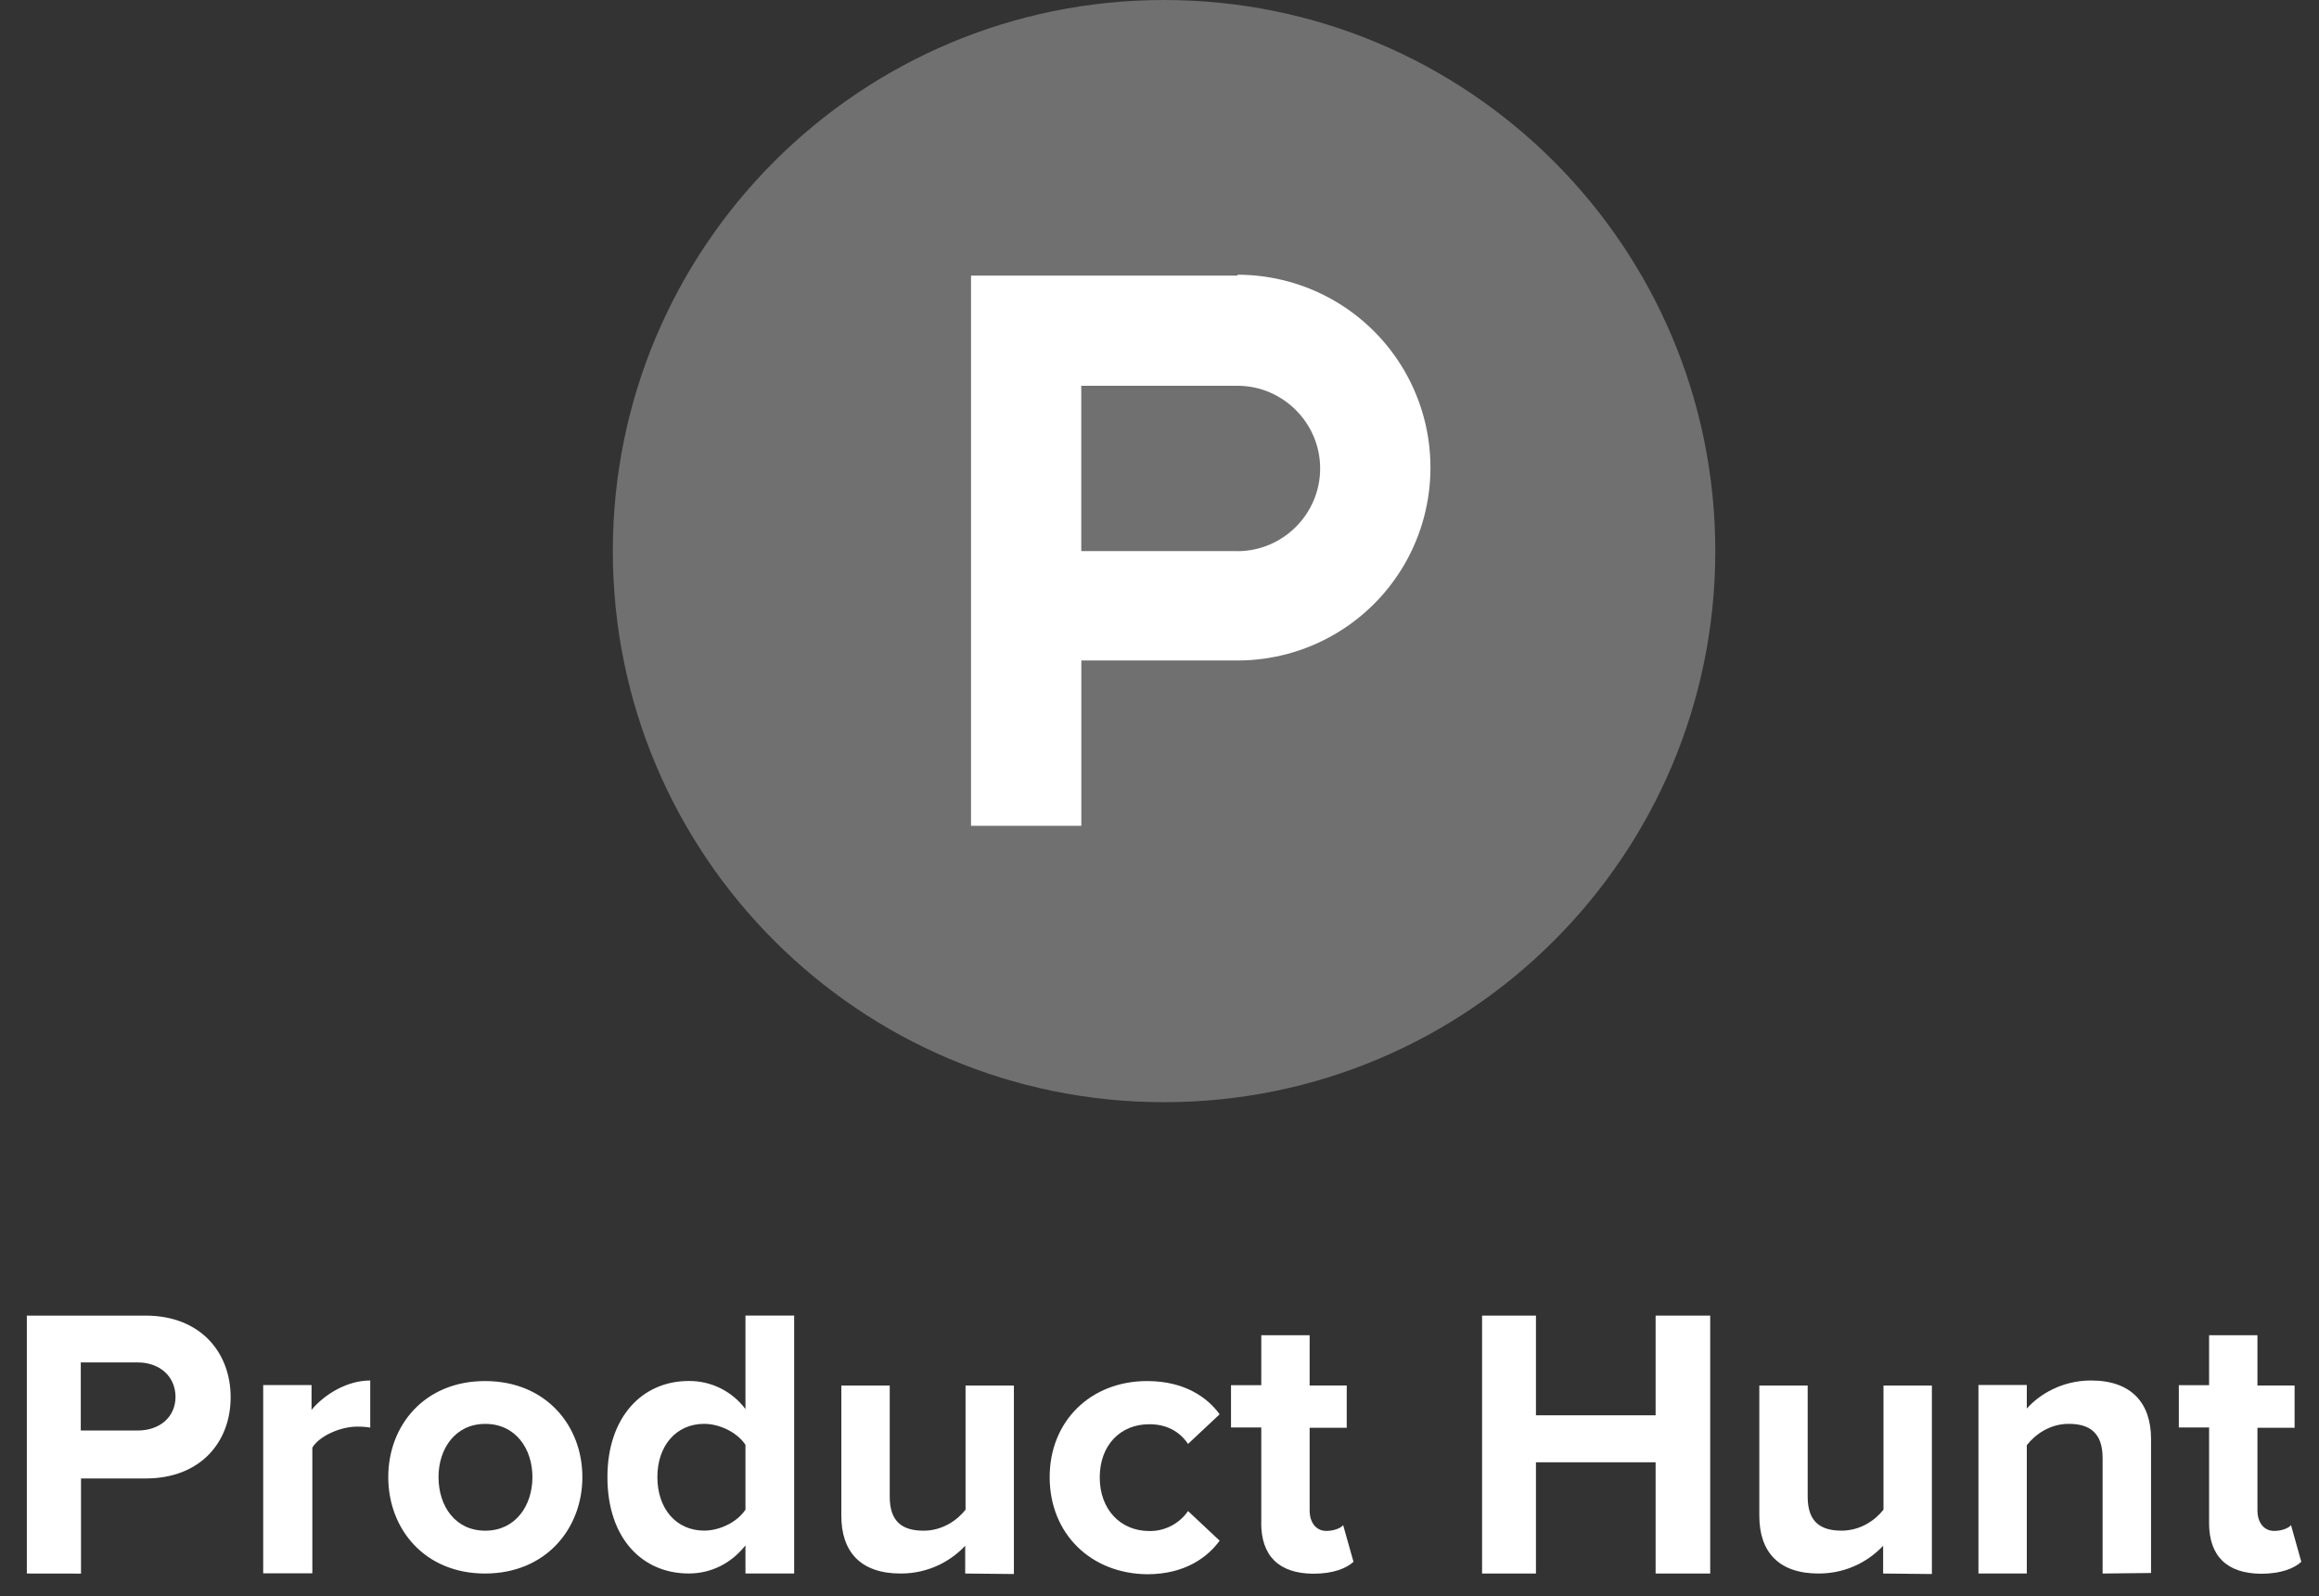 <?xml version="1.0" encoding="UTF-8"?>
<svg width="61px" height="42px" viewBox="0 0 61 42" version="1.1" xmlns="http://www.w3.org/2000/svg" xmlns:xlink="http://www.w3.org/1999/xlink">
    <rect x="0" y="0" width="61" height="42" fill="#333333" stroke="none"/>
    <title>producthunt</title>
    <g id="Page-1" stroke="none" stroke-width="1" fill="none" fill-rule="evenodd">
        <g id="producthunt" transform="translate(0.706, 0)" fill-rule="nonzero">
            <path d="M44.414,14.5 C44.414,22.512 37.922,29 29.914,29 C21.906,29 15.414,22.508 15.414,14.5 C15.414,6.492 21.906,0 29.914,0 C37.922,0 44.414,6.492 44.414,14.5" id="Path" fill="#707070"></path>
            <path d="M31.844,14.5 L27.736,14.5 L27.736,10.15 L31.844,10.15 C33.041,10.15 34.02,11.13 34.02,12.326 C34.02,13.523 33.041,14.502 31.844,14.502 M31.844,7.252 L24.836,7.252 L24.836,21.728 L27.738,21.728 L27.738,17.378 L31.846,17.378 C33.66,17.378 35.335,16.411 36.242,14.841 C37.148,13.27 37.148,11.336 36.242,9.765 C35.335,8.195 33.66,7.228 31.846,7.228" id="Shape" fill="#FFFFFF"></path>
            <g id="Group" transform="translate(-0, 34.614)" fill="#FFFFFF">
                <path d="M3.911,2.147 C3.911,1.586 3.478,1.233 2.919,1.233 L1.419,1.233 L1.419,3.024 L2.919,3.024 C3.48,3.024 3.911,2.684 3.911,2.132 L3.911,2.147 Z M0,6.787 L0,0.001 L3.122,0.001 C4.573,0.001 5.361,0.977 5.361,2.148 C5.361,3.319 4.578,4.286 3.122,4.286 L1.425,4.286 L1.425,6.789 L0,6.787 Z M6.217,6.787 L6.217,1.828 L7.489,1.828 L7.489,2.481 C7.838,2.063 8.432,1.708 9.033,1.708 L9.033,2.948 C8.942,2.931 8.83,2.922 8.685,2.922 C8.261,2.922 7.701,3.159 7.51,3.474 L7.51,6.782 L6.229,6.782 L6.217,6.787 Z M13.299,4.25 C13.299,3.504 12.858,2.85 12.059,2.85 C11.27,2.85 10.829,3.503 10.829,4.25 C10.829,5.014 11.27,5.66 12.059,5.66 C12.849,5.66 13.299,5.007 13.299,4.25 M9.507,4.25 C9.507,2.884 10.466,1.723 12.052,1.723 C13.657,1.723 14.613,2.897 14.613,4.25 C14.613,5.604 13.654,6.787 12.052,6.787 C10.465,6.787 9.507,5.617 9.507,4.25 M18.903,5.106 L18.903,3.401 C18.69,3.078 18.232,2.849 17.817,2.849 C17.086,2.849 16.586,3.418 16.586,4.249 C16.586,5.089 17.088,5.658 17.817,5.658 C18.235,5.658 18.691,5.429 18.903,5.106 L18.903,5.106 Z M18.903,6.786 L18.903,6.047 C18.52,6.53 17.989,6.786 17.41,6.786 C16.196,6.786 15.272,5.87 15.272,4.249 C15.272,2.679 16.181,1.721 17.41,1.721 C17.997,1.715 18.551,1.99 18.903,2.46 L18.903,0 L20.184,0 L20.184,6.786 L18.903,6.786 Z" id="Shape"></path>
                <path d="M24.683,6.787 L24.683,6.056 C24.351,6.413 23.774,6.787 22.986,6.787 C21.925,6.787 21.425,6.21 21.425,5.268 L21.425,1.841 L22.698,1.841 L22.698,4.768 C22.698,5.439 23.046,5.66 23.589,5.66 C24.081,5.66 24.471,5.388 24.692,5.108 L24.692,1.841 L25.964,1.841 L25.964,6.8 L24.683,6.787 Z" id="B"></path>
                <path d="M26.905,4.25 C26.905,2.776 27.983,1.723 29.467,1.723 C30.458,1.723 31.054,2.156 31.376,2.597 L30.545,3.377 C30.315,3.038 29.968,2.859 29.527,2.859 C28.754,2.859 28.222,3.42 28.222,4.259 C28.222,5.099 28.765,5.669 29.527,5.669 C29.933,5.675 30.315,5.477 30.545,5.143 L31.376,5.923 C31.054,6.364 30.46,6.806 29.467,6.806 C27.982,6.789 26.905,5.735 26.905,4.252" id="Path"></path>
                <path d="M32.471,5.455 L32.471,2.944 L31.675,2.944 L31.675,1.832 L32.471,1.832 L32.471,0.517 L33.743,0.517 L33.743,1.84 L34.719,1.84 L34.719,2.952 L33.743,2.952 L33.743,5.123 C33.743,5.437 33.905,5.666 34.184,5.666 C34.371,5.666 34.557,5.598 34.625,5.514 L34.897,6.479 C34.71,6.649 34.371,6.792 33.836,6.792 C32.935,6.785 32.469,6.325 32.469,5.452" id="C"></path>
                <polygon id="Path" points="42.844 6.787 42.844 3.86 39.696 3.86 39.696 6.787 38.279 6.787 38.279 0.001 39.696 0.001 39.696 2.624 42.844 2.624 42.844 0.001 44.28 0.001 44.28 6.787"></polygon>
                <g id="B-link" transform="translate(45.572, 1.841)">
                    <path d="M3.257,4.946 L3.257,4.215 C2.926,4.571 2.349,4.946 1.561,4.946 C0.5,4.946 0,4.369 0,3.427 L0,-4.6362559e-15 L1.272,-4.6362559e-15 L1.272,2.927 C1.272,3.598 1.621,3.818 2.164,3.818 C2.656,3.818 3.046,3.547 3.266,3.266 L3.266,-4.6362559e-15 L4.539,-4.6362559e-15 L4.539,4.959 L3.257,4.946 Z" id="B"></path>
                </g>
                <path d="M54.602,6.787 L54.602,3.749 C54.602,3.078 54.254,2.849 53.711,2.849 C53.21,2.849 52.829,3.129 52.608,3.41 L52.608,6.786 L51.336,6.786 L51.336,1.827 L52.608,1.827 L52.608,2.447 C52.921,2.091 53.516,1.708 54.297,1.708 C55.367,1.708 55.876,2.311 55.876,3.244 L55.876,6.773 L54.602,6.787 Z" id="Path"></path>
                <g id="C-link" transform="translate(56.607, 0.517)">
                    <path d="M0.796,4.938 L0.796,2.427 L0,2.427 L0,1.315 L0.796,1.315 L0.796,0 L2.068,0 L2.068,1.323 L3.045,1.323 L3.045,2.435 L2.068,2.435 L2.068,4.607 C2.068,4.92 2.23,5.149 2.509,5.149 C2.696,5.149 2.883,5.082 2.951,4.997 L3.222,5.962 C3.035,6.132 2.696,6.276 2.161,6.276 C1.261,6.268 0.795,5.809 0.795,4.935" id="C"></path>
                </g>
            </g>
        </g>
    </g>
</svg>